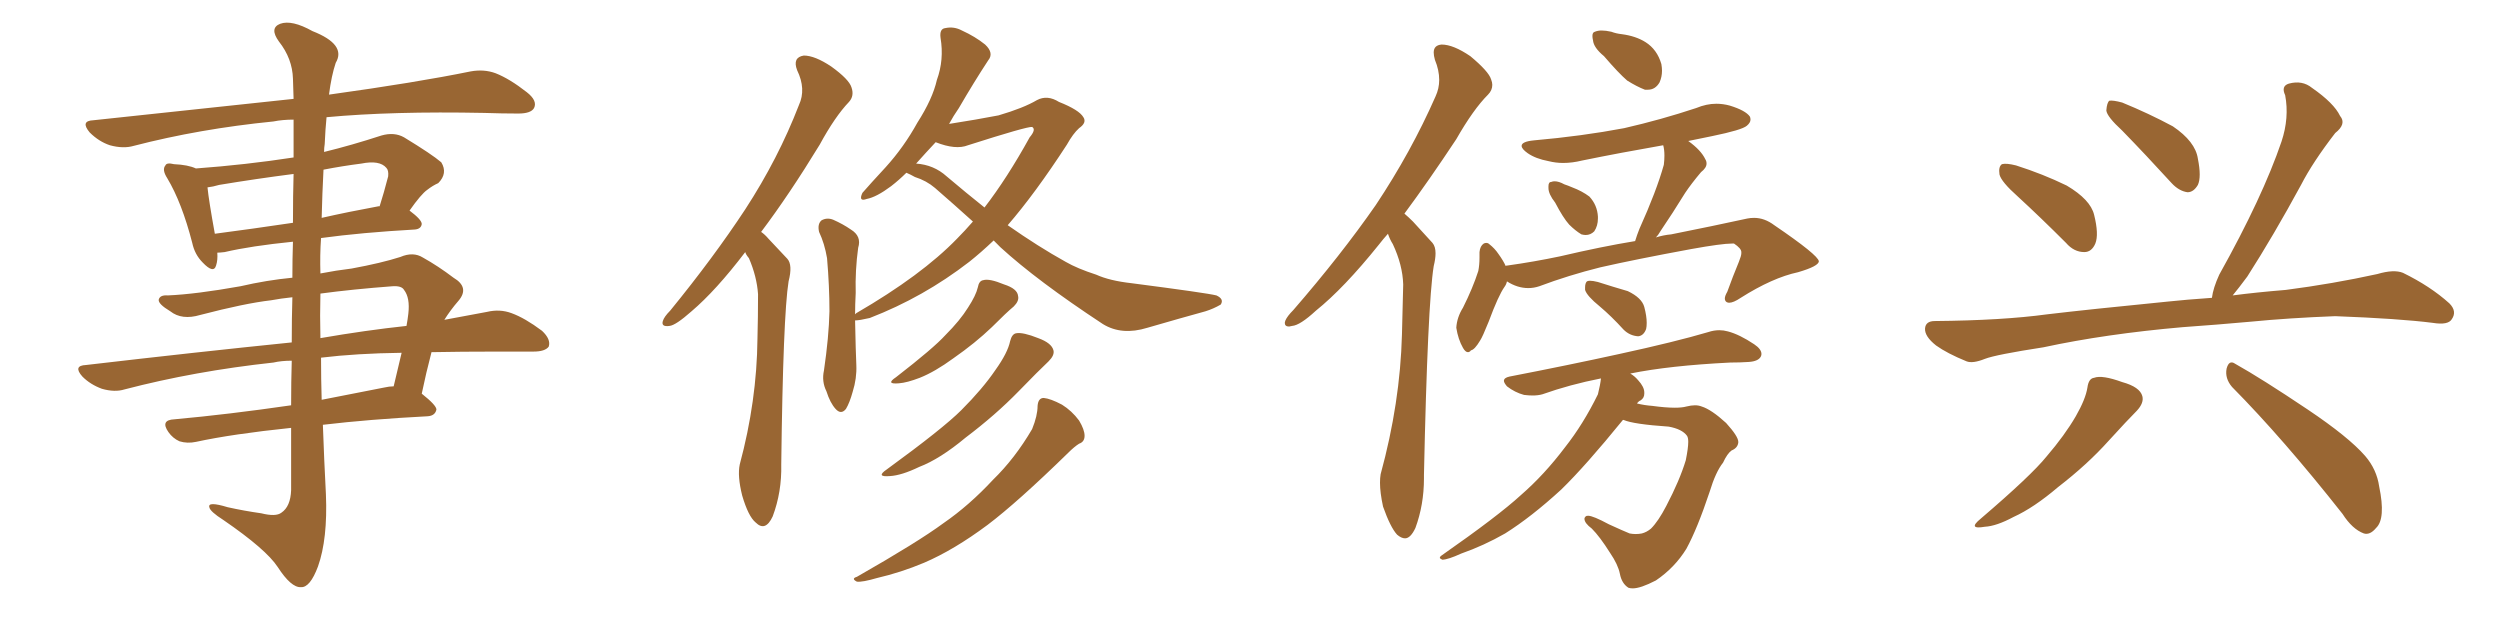 <svg xmlns="http://www.w3.org/2000/svg" xmlns:xlink="http://www.w3.org/1999/xlink" width="600" height="150"><path fill="#996633" padding="10" d="M70.17 71.34L70.17 71.34Q67.38 71.63 65.04 72.07L65.04 72.07Q58.74 72.80 48.05 75.59L48.05 75.59Q43.65 76.90 40.87 74.71L40.87 74.71Q37.94 72.95 38.09 71.92L38.09 71.92Q38.38 70.75 40.28 70.90L40.28 70.90Q47.02 70.61 57.71 68.70L57.71 68.70Q64.01 67.24 70.17 66.65L70.17 66.65Q70.17 62.11 70.31 58.01L70.31 58.01Q60.21 59.03 53.91 60.50L53.91 60.50Q52.73 60.64 52.15 60.64L52.15 60.64Q52.29 62.40 51.86 63.72L51.86 63.72Q51.27 65.77 48.63 62.99L48.63 62.99Q46.73 61.08 46.14 58.30L46.14 58.30Q43.65 48.63 40.14 42.77L40.14 42.77Q38.82 40.72 39.70 39.70L39.70 39.70Q39.99 38.96 41.75 39.40L41.75 39.40Q45.12 39.55 47.02 40.43L47.02 40.43Q59.03 39.55 70.46 37.79L70.46 37.79Q70.46 32.37 70.46 28.71L70.46 28.71Q67.82 28.71 65.63 29.15L65.63 29.15Q47.90 30.91 32.08 35.01L32.08 35.01Q29.59 35.74 26.37 34.86L26.37 34.86Q23.73 33.98 21.53 31.79L21.53 31.79Q19.19 29.00 22.41 28.86L22.41 28.86Q48.34 26.07 70.46 23.73L70.46 23.73Q70.31 19.92 70.31 18.90L70.31 18.90Q70.17 14.06 66.94 9.96L66.94 9.96Q64.60 6.74 67.24 5.71L67.24 5.71Q70.02 4.69 75 7.47L75 7.47Q83.20 10.69 80.57 15.09L80.57 15.09Q79.54 18.16 78.96 22.71L78.96 22.71Q100.05 19.78 112.94 17.14L112.94 17.14Q116.16 16.55 118.95 17.58L118.95 17.58Q122.31 18.90 126.42 22.12L126.42 22.12Q129.05 24.17 128.17 25.93L128.17 25.93Q127.44 27.25 124.37 27.25L124.37 27.25Q120.56 27.25 116.16 27.10L116.16 27.10Q94.19 26.66 78.37 28.13L78.37 28.13Q78.08 31.05 77.93 34.57L77.93 34.57Q77.78 35.45 77.78 36.47L77.78 36.47Q84.38 34.86 91.55 32.52L91.55 32.52Q94.63 31.64 96.97 32.96L96.97 32.96Q103.71 37.06 105.91 38.96L105.91 38.96Q107.52 41.60 105.18 43.95L105.18 43.95Q103.86 44.53 102.54 45.56L102.54 45.56Q101.07 46.58 98.29 50.54L98.29 50.54Q101.22 52.73 101.22 53.76L101.22 53.76Q101.07 54.93 99.61 55.08L99.61 55.08Q86.72 55.81 77.05 57.13L77.05 57.13Q76.76 61.23 76.90 65.63L76.90 65.63Q80.71 64.89 84.38 64.45L84.38 64.45Q91.55 63.13 96.09 61.67L96.09 61.67Q99.17 60.35 101.51 61.82L101.51 61.82Q105.18 63.87 108.84 66.65L108.84 66.65Q112.79 68.99 110.01 72.22L110.01 72.22Q108.11 74.41 106.64 76.76L106.64 76.76Q112.06 75.73 116.89 74.85L116.89 74.85Q119.97 74.12 122.75 75.15L122.75 75.15Q125.98 76.32 130.08 79.39L130.08 79.39Q132.28 81.45 131.69 83.20L131.69 83.20Q130.81 84.38 128.03 84.38L128.03 84.38Q123.78 84.38 119.24 84.38L119.24 84.38Q110.74 84.38 103.56 84.52L103.56 84.52Q102.25 89.50 101.22 94.48L101.22 94.48Q104.74 97.27 104.74 98.29L104.74 98.29Q104.44 99.76 102.69 99.90L102.69 99.90Q88.62 100.63 77.49 101.95L77.49 101.95Q77.78 110.30 78.22 118.65L78.22 118.65Q78.66 129.35 76.32 135.94L76.32 135.94Q74.41 141.06 72.22 140.92L72.22 140.92Q69.87 141.06 66.65 136.08L66.65 136.08Q63.87 131.84 53.61 124.80L53.61 124.80Q50.39 122.75 50.24 121.73L50.24 121.73Q49.80 120.26 54.64 121.73L54.64 121.73Q58.59 122.61 62.70 123.19L62.70 123.19Q66.21 124.07 67.53 123.05L67.53 123.05Q69.73 121.58 69.87 117.63L69.87 117.63Q69.87 109.72 69.87 102.69L69.87 102.69Q55.81 104.15 47.02 106.05L47.02 106.05Q44.97 106.49 43.07 105.91L43.07 105.91Q41.46 105.18 40.43 103.71L40.43 103.71Q38.38 100.78 41.89 100.63L41.89 100.63Q54.79 99.46 69.87 97.27L69.87 97.27Q69.87 91.55 70.02 86.57L70.02 86.57Q67.53 86.57 65.63 87.01L65.63 87.01Q46.73 89.06 29.88 93.46L29.88 93.46Q27.54 94.19 24.46 93.31L24.46 93.31Q21.68 92.29 19.78 90.38L19.78 90.38Q17.43 87.74 20.65 87.60L20.65 87.60Q47.02 84.52 70.02 82.18L70.02 82.18Q70.02 76.32 70.17 71.34ZM77.05 85.84L77.05 85.84Q77.05 90.97 77.20 95.95L77.20 95.95Q84.52 94.48 92.14 93.02L92.14 93.02Q93.46 92.72 94.48 92.72L94.48 92.72Q95.51 88.33 96.39 84.67L96.39 84.67Q85.55 84.81 77.05 85.84ZM76.90 70.46L76.90 70.46Q76.76 75.73 76.90 81.15L76.90 81.15Q87.89 79.25 97.56 78.22L97.56 78.22Q97.85 76.61 98.00 75.29L98.00 75.29Q98.44 71.48 96.97 69.58L96.97 69.58Q96.39 68.55 94.19 68.70L94.19 68.70Q84.52 69.43 76.90 70.46ZM70.31 53.47L70.31 53.47Q70.31 46.73 70.46 41.75L70.46 41.75Q61.38 42.92 52.59 44.38L52.59 44.38Q51.12 44.82 49.80 44.97L49.80 44.97Q50.10 48.05 51.56 56.10L51.56 56.10Q60.50 54.93 70.31 53.47ZM77.64 40.72L77.64 40.72L77.64 40.72Q77.34 46.44 77.20 52.29L77.20 52.29Q83.64 50.83 90.82 49.51L90.82 49.51Q90.97 49.51 91.11 49.51L91.11 49.51Q92.14 46.29 93.16 42.33L93.16 42.33Q93.31 40.87 92.72 40.28L92.72 40.28Q91.11 38.38 86.72 39.26L86.72 39.26Q82.18 39.84 77.64 40.72ZM178.86 60.50L178.86 60.50Q171.83 69.73 165.97 74.71L165.97 74.71Q162.16 78.08 160.69 78.22L160.69 78.22Q158.64 78.52 159.08 77.05L159.08 77.05Q159.38 76.03 160.84 74.56L160.84 74.56Q171.24 61.82 178.86 50.24L178.86 50.24Q186.77 38.09 191.75 25.20L191.75 25.20Q193.51 21.39 191.31 16.85L191.31 16.85Q190.14 13.77 192.92 13.33L192.92 13.33Q195.56 13.33 199.51 15.97L199.51 15.97Q203.76 19.04 204.35 20.95L204.35 20.95Q205.08 23.00 203.76 24.46L203.76 24.46Q200.39 27.98 196.73 34.72L196.73 34.72Q189.40 46.73 182.67 55.66L182.67 55.66Q183.54 56.25 184.42 57.28L184.42 57.28Q186.33 59.33 188.96 62.11L188.96 62.11Q190.28 63.57 189.26 67.53L189.26 67.53Q187.94 75.73 187.50 111.47L187.50 111.47Q187.65 118.07 185.45 123.93L185.45 123.93Q183.69 127.73 181.35 125.39L181.35 125.39Q179.59 123.93 178.13 118.95L178.13 118.95Q176.95 114.26 177.54 111.47L177.54 111.47Q181.64 96.24 181.79 81.30L181.79 81.30Q181.93 76.03 181.93 70.61L181.93 70.61Q181.64 66.36 179.74 61.96L179.74 61.96Q179.00 61.08 178.86 60.50ZM217.53 41.46L217.53 41.46Q215.77 43.21 213.87 44.68L213.87 44.68Q210.35 47.31 208.01 47.75L208.01 47.75Q205.96 48.49 206.98 46.29L206.98 46.29Q208.89 44.09 212.55 40.14L212.55 40.14Q216.94 35.30 220.17 29.44L220.17 29.44Q223.83 23.73 224.85 19.19L224.85 19.19Q226.61 14.36 225.73 9.08L225.73 9.08Q225.44 6.88 226.90 6.74L226.90 6.74Q228.96 6.30 230.86 7.32L230.86 7.32Q234.08 8.79 236.43 10.69L236.43 10.69Q238.62 12.74 237.16 14.50L237.16 14.50Q233.79 19.63 230.13 25.93L230.13 25.93Q228.81 27.83 227.78 29.74L227.78 29.74Q234.38 28.71 239.65 27.69L239.65 27.69Q245.65 25.93 248.88 24.02L248.88 24.02Q251.37 22.71 254.15 24.46L254.15 24.46Q258.98 26.37 260.01 28.13L260.01 28.13Q260.89 29.44 258.98 30.76L258.98 30.76Q257.52 32.08 256.05 34.72L256.05 34.72Q248.44 46.44 241.85 54.05L241.85 54.05Q249.17 59.18 255.76 62.84L255.76 62.84Q258.54 64.45 263.09 65.92L263.09 65.92Q266.31 67.38 271.58 67.97L271.58 67.97Q289.60 70.31 291.94 70.90L291.94 70.90Q293.85 71.78 292.97 73.10L292.97 73.10Q291.21 74.12 289.31 74.71L289.31 74.71Q283.45 76.32 275.39 78.66L275.39 78.66Q269.24 80.57 264.70 77.78L264.70 77.78Q248.88 67.38 240.09 59.33L240.09 59.33Q239.06 58.30 238.48 57.71L238.48 57.71Q235.40 60.64 232.62 62.84L232.62 62.84Q221.63 71.34 208.74 76.32L208.74 76.32Q206.25 76.90 205.22 76.90L205.22 76.90Q205.37 84.38 205.52 87.60L205.52 87.60Q205.66 90.82 204.64 94.04L204.64 94.04Q203.91 96.68 203.03 98.14L203.03 98.14Q201.86 99.61 200.54 98.14L200.54 98.14Q199.22 96.68 198.34 93.90L198.34 93.90Q197.17 91.55 197.75 88.92L197.75 88.92Q198.93 80.86 199.07 74.71L199.07 74.71Q199.07 68.70 198.49 61.96L198.49 61.96Q197.90 58.45 196.58 55.66L196.58 55.66Q196.14 53.76 197.17 52.88L197.17 52.88Q198.49 52.15 199.95 52.73L199.95 52.73Q202.29 53.76 204.20 55.08L204.20 55.08Q206.84 56.69 205.96 59.47L205.96 59.47Q205.22 64.89 205.37 70.31L205.37 70.31Q205.22 73.10 205.22 75.44L205.22 75.44Q205.37 75.29 205.52 75.15L205.52 75.15Q221.19 66.06 229.69 57.28L229.69 57.28Q231.59 55.37 233.50 53.17L233.50 53.17Q228.96 49.07 224.41 45.12L224.41 45.12Q222.36 43.36 219.58 42.48L219.58 42.48Q218.55 41.89 217.53 41.46ZM227.20 42.33L227.20 42.33Q231.88 46.29 236.28 49.80L236.28 49.80Q241.70 42.77 247.12 32.96L247.12 32.96Q248.73 31.05 247.71 30.47L247.71 30.47Q246.53 30.32 232.32 34.86L232.32 34.86Q229.39 36.04 224.56 34.13L224.56 34.13Q222.22 36.62 219.87 39.26L219.87 39.26Q224.12 39.55 227.20 42.33ZM234.67 68.99L234.67 68.99Q234.96 67.38 235.99 67.24L235.99 67.24Q237.45 66.80 240.97 68.26L240.97 68.26Q244.19 69.29 244.34 71.04L244.34 71.04Q244.63 72.22 243.31 73.54L243.31 73.54Q241.55 75 238.04 78.52L238.04 78.52Q234.08 82.32 228.81 85.99L228.81 85.99Q224.41 89.21 220.75 90.67L220.75 90.67Q217.68 91.85 215.77 91.99L215.77 91.99Q212.40 92.29 215.04 90.53L215.04 90.53Q224.12 83.50 226.90 80.42L226.90 80.42Q230.42 76.90 232.32 73.83L232.32 73.83Q234.23 70.90 234.67 68.99ZM242.43 81.88L242.43 81.88Q242.87 80.13 243.90 79.98L243.90 79.98Q245.51 79.69 249.17 81.15L249.17 81.15Q252.39 82.32 252.83 84.08L252.83 84.08Q253.13 85.25 251.66 86.72L251.66 86.72Q249.32 88.92 244.48 93.90L244.48 93.90Q238.92 99.61 231.74 105.03L231.74 105.03Q225.59 110.16 220.61 112.06L220.61 112.06Q216.36 114.11 213.57 114.26L213.57 114.26Q210.06 114.55 212.84 112.65L212.84 112.65Q226.32 102.83 230.71 98.44L230.71 98.44Q235.84 93.31 238.92 88.77L238.92 88.77Q241.85 84.67 242.43 81.88ZM249.02 97.41L249.02 97.41L249.02 97.41Q249.17 95.51 250.49 95.51L250.49 95.51Q252.10 95.65 254.88 97.12L254.88 97.12Q257.23 98.58 258.98 100.93L258.98 100.93Q260.30 103.13 260.30 104.59L260.30 104.59Q260.30 106.05 258.98 106.49L258.98 106.49Q257.81 107.23 256.35 108.69L256.35 108.69Q244.19 120.56 237.01 125.98L237.01 125.98Q228.96 131.98 221.78 135.06L221.78 135.06Q216.21 137.40 210.50 138.72L210.50 138.72Q206.98 139.75 205.66 139.60L205.66 139.60Q204.20 138.87 205.66 138.43L205.66 138.43Q220.31 130.08 226.46 125.54L226.46 125.54Q232.62 121.29 238.33 115.14L238.33 115.14Q243.60 110.01 247.71 102.98L247.71 102.98Q249.02 99.76 249.02 97.41ZM333.11 56.10L333.11 56.10Q331.93 57.42 330.91 58.74L330.91 58.74Q322.56 69.14 315.82 74.56L315.82 74.56Q312.01 78.08 310.11 78.22L310.11 78.22L309.38 78.37Q308.35 78.37 308.35 77.49L308.35 77.49Q308.35 77.34 308.50 76.90L308.50 76.90Q308.94 75.88 310.40 74.41L310.40 74.41Q321.83 61.23 330.18 49.22L330.18 49.22Q338.67 36.47 344.53 23.14L344.53 23.14Q345.41 21.24 345.41 19.19L345.41 19.19Q345.41 16.85 344.38 14.36L344.38 14.36Q344.09 13.33 344.09 12.60L344.09 12.60Q344.09 10.84 346.00 10.69L346.00 10.69Q348.78 10.69 352.88 13.48L352.88 13.48Q357.28 17.14 357.86 19.04L357.86 19.04Q358.15 19.78 358.15 20.36L358.15 20.36Q358.15 21.68 357.13 22.71L357.13 22.71Q353.61 26.22 349.51 33.40L349.51 33.40Q342.92 43.36 337.06 51.27L337.06 51.27Q338.09 52.15 339.11 53.17L339.11 53.17Q341.02 55.22 343.80 58.30L343.80 58.30Q344.53 59.18 344.53 60.79L344.53 60.79Q344.53 62.11 344.09 63.87L344.09 63.87Q342.63 72.95 341.75 113.96L341.75 113.96L341.75 114.84Q341.75 121.14 339.70 126.71L339.70 126.71Q338.53 129.20 337.21 129.20L337.21 129.20Q336.33 129.20 335.30 128.32L335.30 128.32Q333.69 126.56 331.93 121.58L331.93 121.58Q331.20 118.21 331.20 115.87L331.20 115.87Q331.20 114.70 331.35 113.82L331.35 113.82Q336.04 96.68 336.47 80.27L336.47 80.27Q336.62 74.41 336.77 68.26L336.77 68.26Q336.62 63.57 334.28 58.59L334.28 58.59Q333.54 57.42 333.11 56.10ZM384.96 13.48L384.96 13.48Q382.47 11.43 382.32 9.67L382.32 9.67Q382.18 9.08 382.18 8.64L382.18 8.64Q382.18 7.76 382.76 7.62L382.76 7.62Q383.50 7.32 384.38 7.32L384.38 7.32Q385.40 7.32 386.72 7.62L386.72 7.62Q387.89 8.06 389.21 8.20L389.21 8.20Q392.58 8.64 394.92 10.11L394.92 10.11Q397.71 11.87 398.73 15.38L398.73 15.38Q398.88 16.26 398.88 16.99L398.88 16.99Q398.88 18.46 398.29 19.78L398.29 19.78Q397.27 21.53 395.51 21.53L395.51 21.53L394.78 21.53Q392.87 20.80 390.53 19.34L390.53 19.34Q388.48 17.58 384.96 13.48ZM373.24 48.63L373.24 48.63Q371.63 46.58 371.63 45.12L371.63 45.12L371.63 44.68Q371.63 43.65 372.36 43.65L372.36 43.65Q372.66 43.51 373.10 43.51L373.10 43.51Q374.12 43.51 375.44 44.24L375.44 44.24Q376.32 44.53 377.34 44.97L377.34 44.97Q379.69 45.85 381.45 47.17L381.45 47.17Q383.35 49.22 383.50 52.00L383.50 52.00L383.50 52.44Q383.50 54.20 382.62 55.52L382.62 55.52Q381.74 56.40 380.57 56.40L380.57 56.40Q380.13 56.40 379.54 56.25L379.54 56.25Q378.08 55.37 376.61 53.91L376.61 53.91Q375.15 52.29 373.24 48.63ZM361.67 67.53L361.67 67.53Q361.52 68.26 361.08 68.85L361.08 68.85Q359.62 70.90 357.28 77.20L357.28 77.20Q355.81 80.86 355.22 81.74L355.22 81.74Q353.91 83.94 353.03 84.08L353.03 84.08Q352.73 84.52 352.29 84.52L352.29 84.52Q351.71 84.52 351.12 83.50L351.12 83.50Q349.95 81.45 349.51 78.66L349.51 78.66Q349.66 76.17 351.12 73.83L351.12 73.83Q353.47 69.14 354.79 65.04L354.79 65.04Q355.08 63.57 355.08 61.82L355.08 61.82L355.08 60.50Q355.22 59.03 356.10 58.45L356.10 58.45Q356.40 58.30 356.69 58.30L356.69 58.30Q357.13 58.30 357.42 58.59L357.42 58.59Q358.74 59.62 359.62 60.94L359.62 60.94Q360.79 62.55 361.38 63.87L361.38 63.87Q361.38 63.72 361.82 63.72L361.82 63.72Q368.12 62.84 374.41 61.52L374.41 61.52Q384.38 59.18 392.43 57.86L392.43 57.86Q392.87 56.40 393.46 54.93L393.46 54.93Q397.56 45.85 399.32 39.55L399.32 39.55Q399.46 38.38 399.46 37.35L399.46 37.35Q399.46 35.89 399.17 34.86L399.17 34.86Q389.06 36.62 379.69 38.53L379.69 38.53Q377.34 39.11 375.15 39.11L375.15 39.11Q373.39 39.11 371.63 38.67L371.63 38.67Q368.55 38.09 366.65 36.77L366.65 36.77Q365.19 35.74 365.19 35.01L365.19 35.01Q365.19 33.98 368.12 33.69L368.12 33.69Q379.69 32.67 389.79 30.76L389.79 30.76Q398.73 28.71 407.08 25.93L407.08 25.93Q409.57 24.90 411.91 24.90L411.91 24.90Q413.53 24.90 415.14 25.34L415.14 25.34Q418.95 26.51 419.97 27.98L419.97 27.98Q420.12 28.27 420.12 28.71L420.12 28.71Q420.12 29.44 419.24 30.18L419.24 30.18Q418.07 31.20 410.89 32.67L410.89 32.67Q407.96 33.25 405.18 33.84L405.18 33.84Q408.25 36.04 409.28 38.23L409.28 38.23Q409.57 38.67 409.57 39.26L409.57 39.26Q409.57 40.28 408.25 41.31L408.25 41.31Q405.91 44.09 404.44 46.29L404.44 46.29Q401.37 51.27 398.58 55.37L398.58 55.37Q398.00 56.40 397.41 56.98L397.41 56.98Q399.32 56.40 401.07 56.25L401.07 56.25Q411.33 54.20 419.38 52.44L419.38 52.44Q420.12 52.29 421.00 52.29L421.00 52.29Q423.49 52.29 425.83 54.05L425.83 54.05Q436.38 61.23 436.52 62.70L436.52 62.70Q436.52 63.87 431.54 65.33L431.54 65.33Q425.39 66.65 417.77 71.48L417.77 71.48Q416.02 72.66 414.99 72.66L414.99 72.66Q414.70 72.66 414.40 72.51L414.40 72.51Q413.96 72.22 413.96 71.63L413.96 71.63Q413.96 71.04 414.55 70.02L414.55 70.02Q415.87 66.36 417.33 62.84L417.33 62.84Q417.92 61.38 417.92 60.79L417.92 60.79L417.92 60.50Q417.92 59.62 416.16 58.45L416.16 58.45L415.72 58.45Q413.23 58.45 405.91 59.77L405.91 59.77Q392.43 62.26 384.08 64.16L384.08 64.16Q376.46 66.06 369.43 68.70L369.43 68.70Q368.12 69.14 366.80 69.14L366.80 69.14Q364.16 69.14 361.67 67.53ZM383.94 73.54L383.94 73.54Q380.86 71.04 380.42 69.58L380.42 69.58L380.42 68.99Q380.42 67.97 380.86 67.53L380.86 67.53Q381.15 67.38 381.59 67.38L381.59 67.38Q382.32 67.38 383.50 67.68L383.50 67.68Q387.16 68.85 390.67 69.87L390.67 69.87Q394.04 71.48 394.63 73.68L394.63 73.68Q395.21 75.88 395.21 77.49L395.21 77.49Q395.21 78.37 395.07 78.96L395.07 78.96Q394.48 80.57 393.16 80.71L393.16 80.71Q391.11 80.57 389.65 79.10L389.65 79.10Q386.72 75.88 383.94 73.54ZM389.65 100.78L389.65 100.78L389.50 100.78Q380.57 111.77 374.71 117.48L374.71 117.48Q367.53 124.07 361.23 128.03L361.23 128.03Q356.10 130.96 350.68 132.86L350.68 132.86Q347.46 134.33 346.14 134.33L346.14 134.33Q345.56 134.03 345.56 133.89L345.56 133.89Q345.56 133.59 346.00 133.30L346.00 133.30Q359.62 123.78 365.04 118.80L365.04 118.80Q370.61 113.96 375.59 107.37L375.59 107.37Q379.98 101.81 383.50 94.63L383.50 94.63Q384.08 92.29 384.23 90.82L384.23 90.82Q376.76 92.29 370.17 94.63L370.17 94.63Q369.14 94.92 367.82 94.92L367.82 94.92Q366.94 94.92 365.77 94.78L365.77 94.78Q363.57 94.19 361.67 92.72L361.67 92.72Q360.94 91.85 360.94 91.41L360.94 91.41Q360.94 90.67 362.26 90.38L362.26 90.38Q376.61 87.60 388.62 84.96L388.62 84.96Q402.10 82.03 410.01 79.69L410.01 79.69Q411.33 79.25 412.65 79.25L412.65 79.25Q413.67 79.25 414.70 79.54L414.70 79.54Q417.48 80.27 421.00 82.62L421.00 82.62Q422.75 83.79 422.75 84.96L422.75 84.96Q422.75 85.25 422.61 85.55L422.61 85.55Q422.02 86.72 419.68 86.87L419.68 86.87Q417.63 87.01 415.28 87.01L415.28 87.01Q400.63 87.74 391.26 89.65L391.26 89.65Q392.29 90.23 393.16 91.26L393.16 91.26Q394.63 92.87 394.63 94.19L394.63 94.19L394.63 94.48Q394.63 95.51 393.75 96.09L393.75 96.09Q393.31 96.24 392.87 96.83L392.87 96.83Q394.63 97.27 396.53 97.41L396.53 97.41Q399.76 97.85 401.95 97.85L401.95 97.85Q403.71 97.85 404.74 97.56L404.74 97.56Q405.91 97.27 406.79 97.27L406.79 97.27Q407.67 97.27 408.40 97.56L408.40 97.56Q410.74 98.29 414.26 101.51L414.26 101.51Q417.19 104.74 417.19 106.05L417.19 106.05L417.19 106.20Q417.04 107.52 415.58 108.11L415.58 108.11Q414.55 108.84 413.53 111.04L413.53 111.04Q411.77 113.23 410.30 118.07L410.30 118.07Q407.37 126.86 404.74 131.69L404.74 131.69Q401.95 136.23 397.41 139.31L397.41 139.31Q393.75 141.21 391.85 141.21L391.85 141.21Q391.26 141.21 390.82 141.06L390.82 141.06Q389.21 140.04 388.77 137.70L388.77 137.70Q388.33 135.50 386.43 132.71L386.43 132.71Q383.94 128.76 382.03 126.86L382.03 126.86Q380.27 125.54 380.27 124.51L380.27 124.51Q380.27 124.22 380.57 123.93L380.57 123.93Q380.71 123.78 381.15 123.78L381.15 123.78Q382.32 123.78 386.13 125.83L386.13 125.83Q389.65 127.44 391.11 128.03L391.11 128.03Q391.85 128.17 392.58 128.17L392.58 128.17Q393.31 128.17 394.04 128.03L394.04 128.03Q395.21 127.73 396.24 126.86L396.24 126.86Q398.00 125.10 399.90 121.44L399.90 121.44Q403.13 115.28 404.59 110.45L404.59 110.45Q405.18 107.52 405.18 106.05L405.18 106.05Q405.18 105.03 404.88 104.59L404.88 104.59Q403.71 102.98 400.49 102.39L400.49 102.39Q391.99 101.81 389.65 100.78ZM484.28 47.17L484.28 47.17Q480.32 43.65 479.88 41.89L479.88 41.89Q479.59 39.99 480.47 39.40L480.47 39.40Q481.49 39.11 483.84 39.70L483.84 39.70Q490.28 41.75 496.00 44.53L496.00 44.53Q501.71 47.90 502.59 51.56L502.59 51.56Q503.76 56.25 502.88 58.45L502.88 58.45Q502.00 60.50 500.24 60.50L500.24 60.50Q497.75 60.50 495.85 58.30L495.85 58.30Q489.70 52.15 484.28 47.17ZM509.33 31.35L509.33 31.35Q505.66 27.98 505.52 26.51L505.52 26.51Q505.66 24.61 506.25 24.17L506.25 24.17Q507.13 24.02 509.33 24.61L509.33 24.61Q515.77 27.25 521.48 30.32L521.48 30.32Q526.90 33.98 527.49 38.09L527.49 38.09Q528.37 42.48 527.49 44.38L527.49 44.38Q526.46 46.14 525 46.14L525 46.14Q522.95 45.85 521.19 43.95L521.19 43.95Q515.04 37.21 509.33 31.35ZM523.83 78.52L523.83 78.52Q505.37 80.13 490.43 83.35L490.43 83.35Q479.00 85.11 476.37 86.13L476.37 86.13Q473.44 87.30 471.97 86.72L471.97 86.72Q467.29 84.81 464.65 82.91L464.65 82.91Q461.87 80.71 462.01 78.81L462.01 78.81Q462.16 77.05 464.36 77.05L464.36 77.05Q480.62 76.90 491.31 75.44L491.31 75.44Q501.12 74.27 520.46 72.36L520.46 72.36Q524.56 71.92 530.86 71.48L530.86 71.48Q531.15 69.14 532.62 65.92L532.62 65.92Q543.02 47.31 547.56 33.98L547.56 33.98Q549.46 28.27 548.44 22.85L548.44 22.85Q547.41 20.65 549.32 20.07L549.32 20.07Q552.54 19.19 554.88 21.09L554.88 21.09Q560.16 24.76 561.62 27.83L561.62 27.83Q563.23 29.74 560.45 31.93L560.45 31.93Q555.03 38.96 552.25 44.38L552.25 44.38Q545.65 56.54 539.36 66.36L539.36 66.36Q537.30 69.14 535.84 70.90L535.84 70.90Q541.41 70.17 548.58 69.58L548.58 69.58Q559.86 68.12 570.56 65.77L570.56 65.77Q574.51 64.60 576.71 65.48L576.71 65.48Q583.30 68.70 587.84 72.80L587.84 72.80Q589.75 74.71 588.43 76.61L588.43 76.61Q587.55 78.08 583.89 77.49L583.89 77.49Q575.83 76.46 560.45 75.88L560.45 75.88Q549.17 76.32 540.23 77.20L540.23 77.20Q532.18 77.93 523.83 78.52ZM500.98 93.02L500.98 93.02Q501.27 90.82 502.59 90.67L502.59 90.67Q504.49 89.94 509.33 91.70L509.33 91.70Q513.57 92.87 514.16 95.07L514.16 95.07Q514.60 96.68 512.84 98.58L512.84 98.58Q510.64 100.78 506.10 105.76L506.10 105.76Q500.98 111.47 493.95 116.89L493.95 116.89Q488.09 121.88 483.25 124.07L483.25 124.07Q479.15 126.27 476.37 126.42L476.37 126.42Q472.12 127.15 475.34 124.51L475.34 124.51Q487.50 114.11 491.16 109.57L491.16 109.57Q495.56 104.44 498.19 99.90L498.19 99.90Q500.54 95.80 500.98 93.02ZM535.69 92.87L535.69 92.87L535.69 92.87Q533.94 90.82 534.38 88.48L534.38 88.48Q534.96 86.28 536.43 87.30L536.43 87.30Q542.72 90.82 553.86 98.29L553.86 98.29Q563.67 104.88 567.63 109.42L567.63 109.42Q570.41 112.65 571.00 116.75L571.00 116.75Q572.61 124.51 570.26 126.71L570.26 126.71Q568.80 128.47 567.33 128.03L567.33 128.03Q564.55 127.00 562.21 123.34L562.21 123.34Q548.00 105.32 535.69 92.87Z"/></svg>